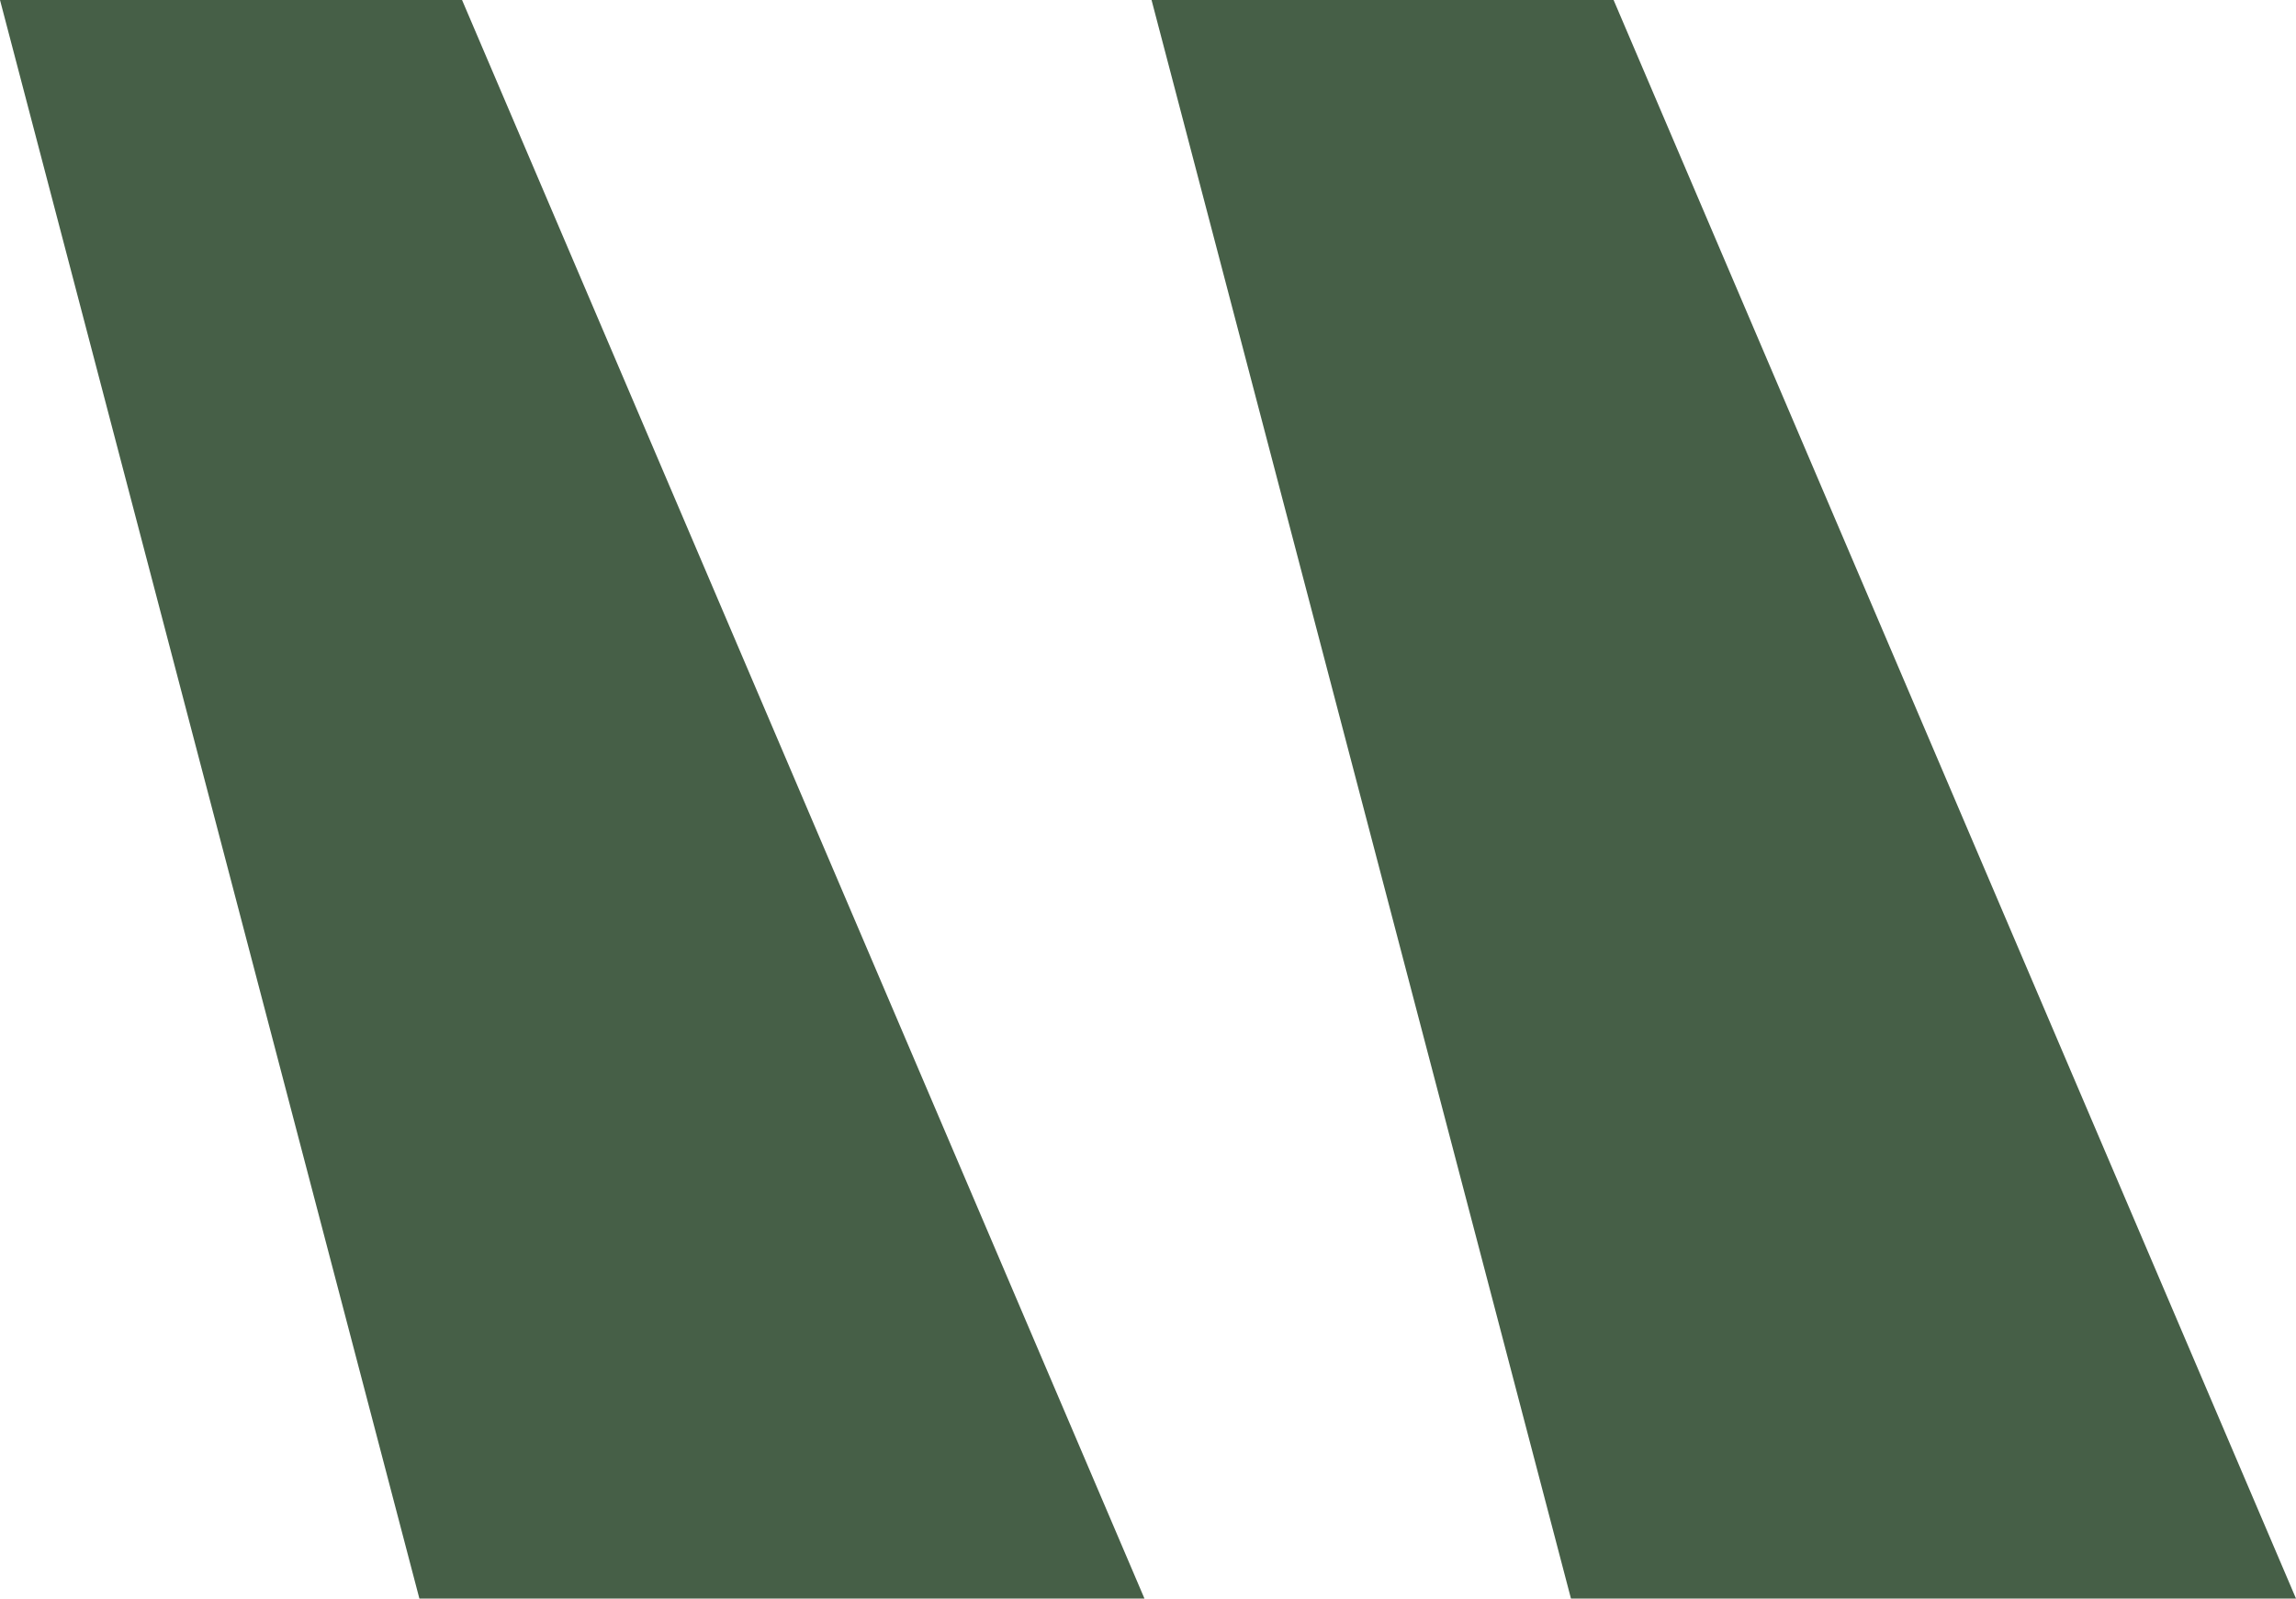 <svg width="79" height="55" viewBox="0 0 79 55" fill="none" xmlns="http://www.w3.org/2000/svg">
<path d="M54.053 55H79L55.52 0H39.622L54.053 55ZM14.43 55H39.378L15.898 0H0L14.43 55Z" fill="#465F47"/>
</svg>
